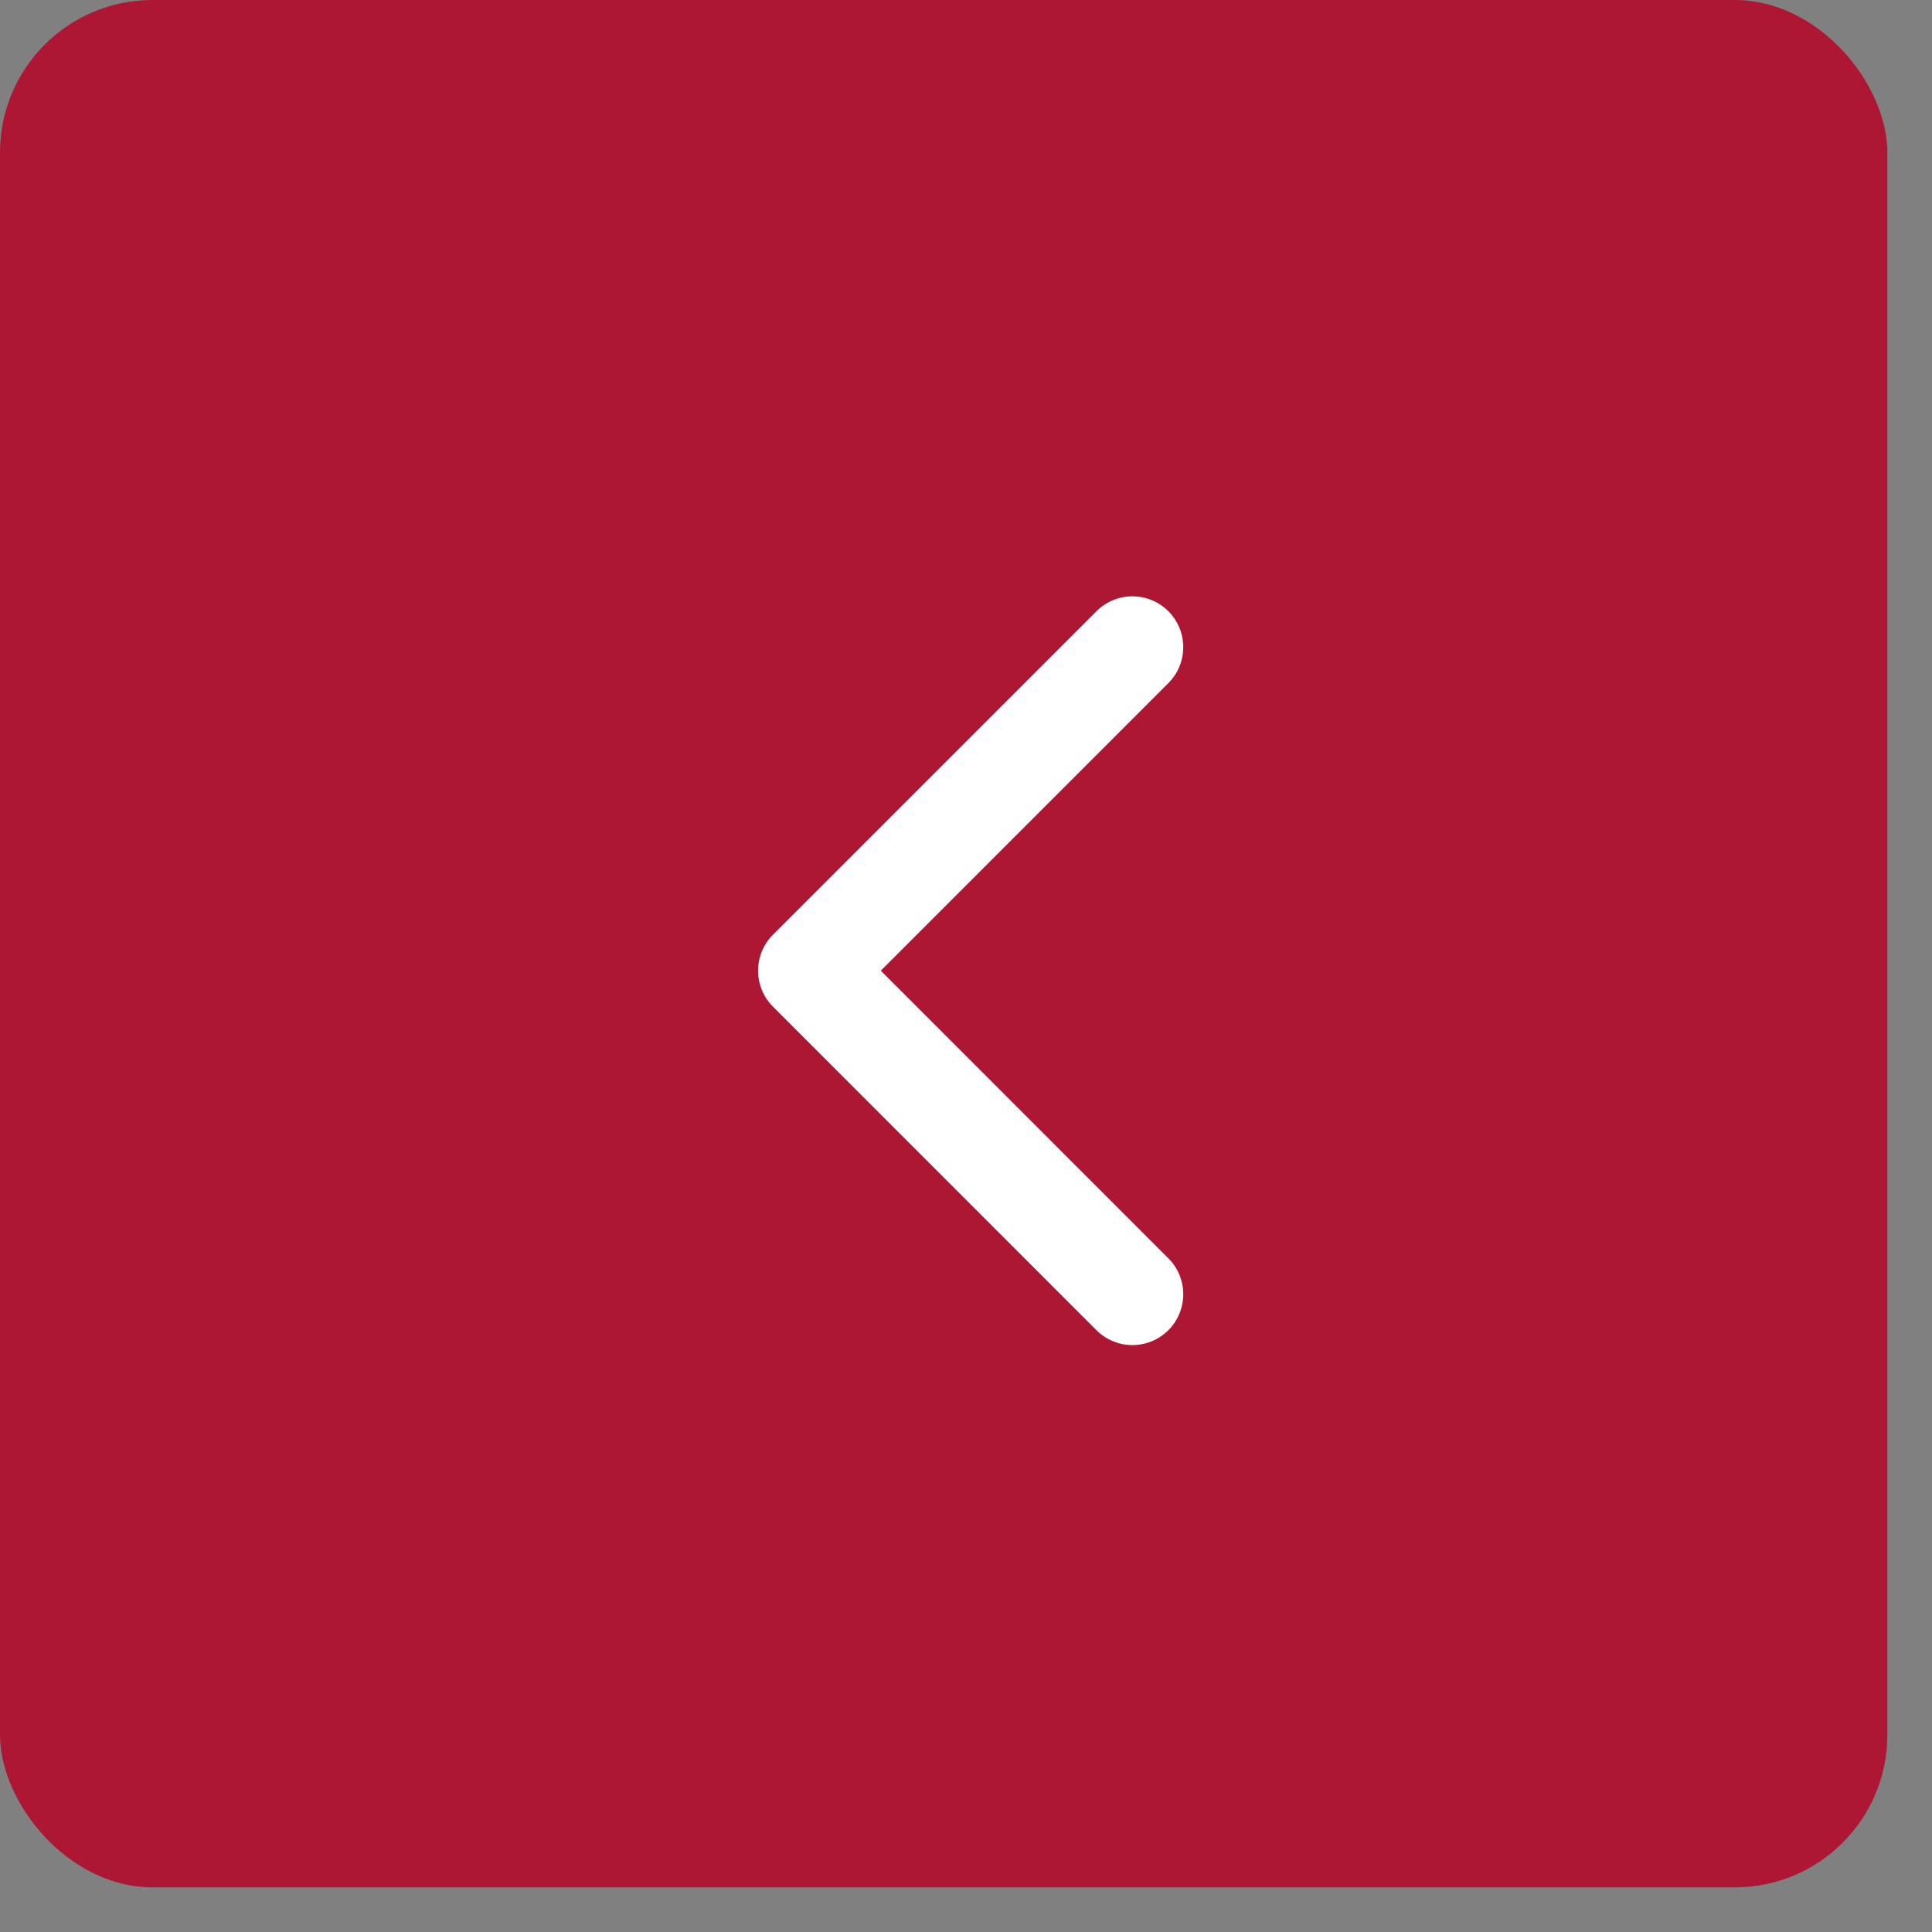 <svg width="38" height="38" viewBox="0 0 38 38" fill="none" xmlns="http://www.w3.org/2000/svg">
<rect x="0" y="0" width="38" height="38" fill="#808080" stroke="none"/>
<rect width="37.122" height="37.122" rx="3" fill="#AD1734"/>
<path d="M22.273 12.729L15.91 19.092L22.273 25.456" fill="#AD1734"/>
<path d="M22.273 12.729L15.91 19.092L22.273 25.456" stroke="white" stroke-width="2" stroke-miterlimit="10" stroke-linecap="round" stroke-linejoin="round"/>
</svg>
